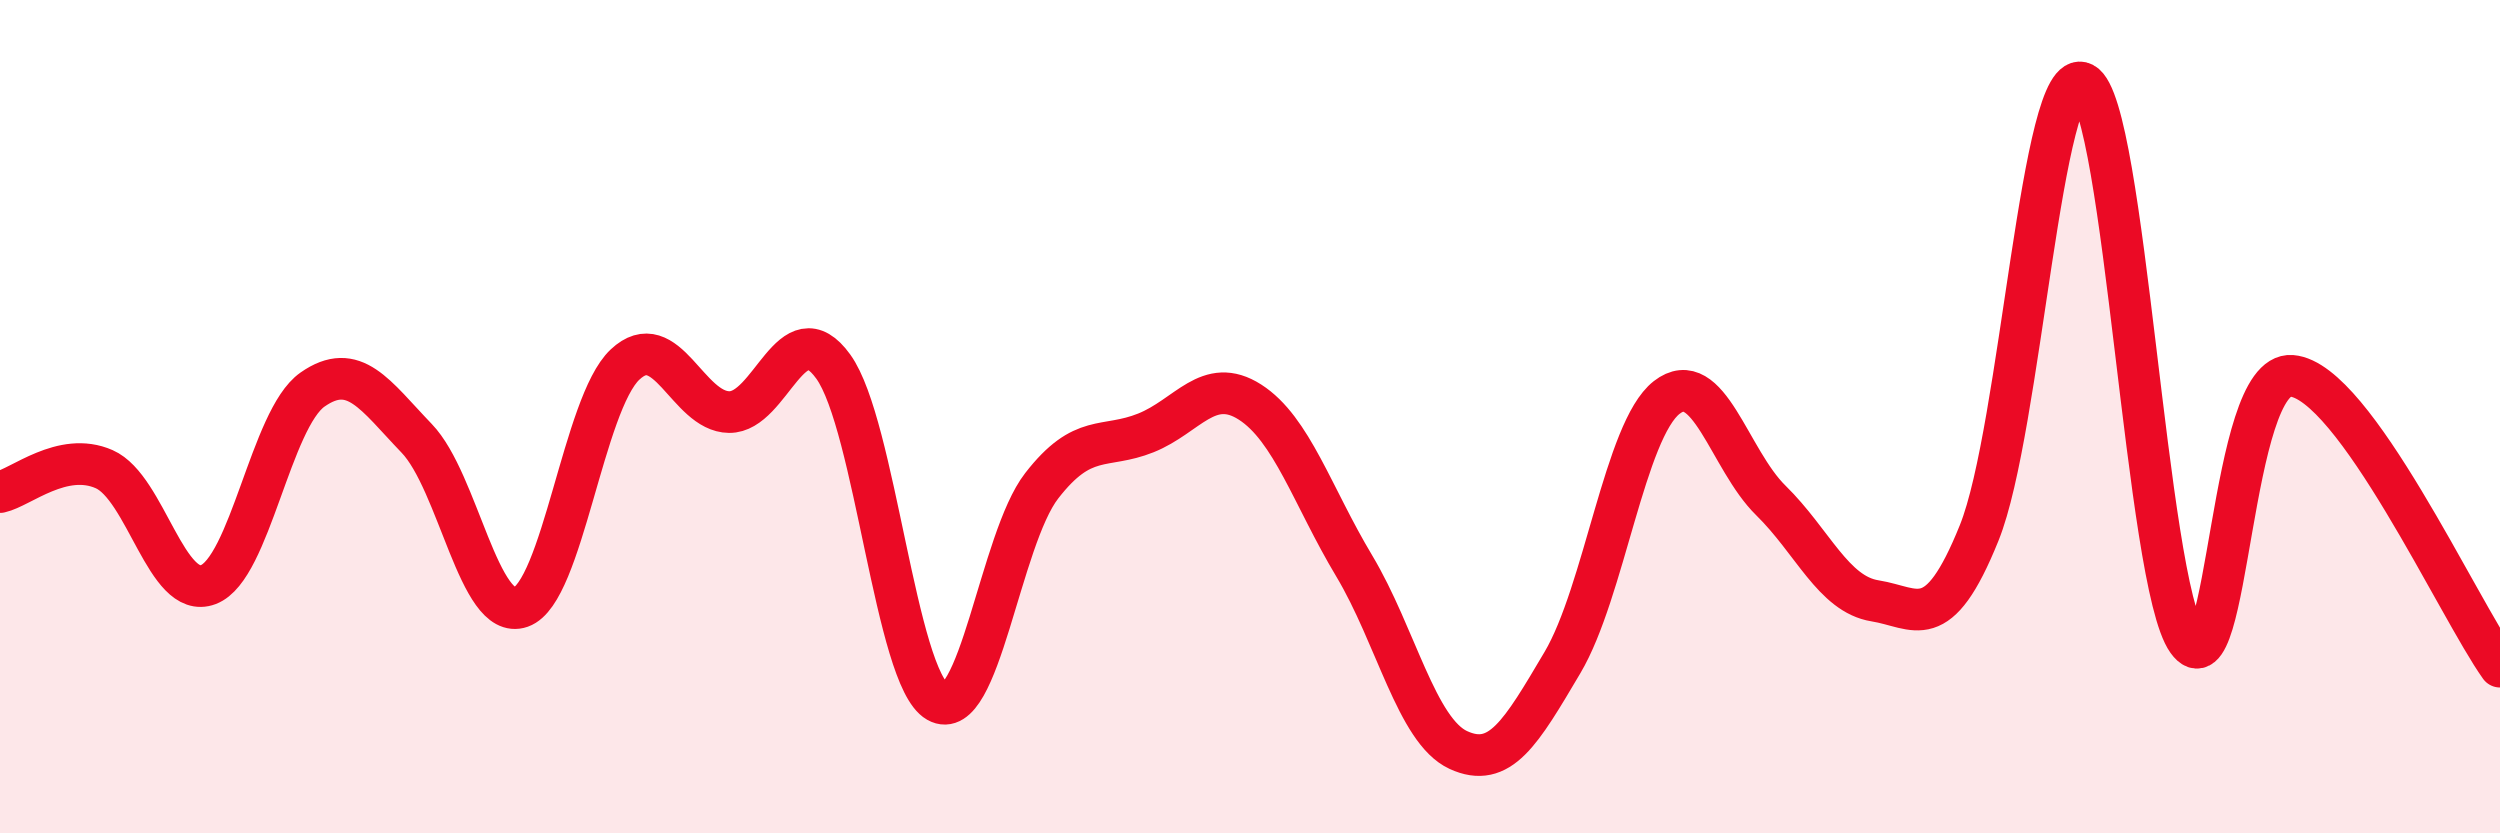
    <svg width="60" height="20" viewBox="0 0 60 20" xmlns="http://www.w3.org/2000/svg">
      <path
        d="M 0,11.81 C 0.5,11.7 1.5,10.82 2.5,11.26 C 3.5,11.7 4,14.41 5,14.03 C 6,13.65 6.5,10.05 7.5,9.35 C 8.5,8.65 9,9.48 10,10.52 C 11,11.56 11.5,14.92 12.5,14.57 C 13.5,14.22 14,9.69 15,8.75 C 16,7.81 16.5,9.88 17.5,9.89 C 18.5,9.9 19,7.41 20,8.8 C 21,10.19 21.5,16.27 22.5,16.84 C 23.5,17.41 24,12.95 25,11.66 C 26,10.37 26.5,10.79 27.5,10.39 C 28.5,9.99 29,9.01 30,9.65 C 31,10.29 31.5,11.91 32.5,13.58 C 33.5,15.25 34,17.54 35,18 C 36,18.46 36.5,17.59 37.5,15.9 C 38.5,14.21 39,10.32 40,9.54 C 41,8.76 41.5,11.03 42.5,12.01 C 43.5,12.99 44,14.26 45,14.42 C 46,14.58 46.5,15.27 47.5,12.79 C 48.5,10.31 49,1.48 50,2 C 51,2.52 51.5,13.98 52.5,15.38 C 53.5,16.78 53.5,8.9 55,9.02 C 56.5,9.14 59,14.6 60,16L60 20L0 20Z"
        fill="#EB0A25"
        opacity="0.1"
        stroke-linecap="round"
        stroke-linejoin="round"
      />
      <path
        d="M 0,11.81 C 0.5,11.7 1.5,10.82 2.5,11.26 C 3.5,11.7 4,14.41 5,14.03 C 6,13.65 6.5,10.05 7.5,9.35 C 8.5,8.65 9,9.48 10,10.52 C 11,11.56 11.5,14.92 12.5,14.57 C 13.5,14.22 14,9.69 15,8.75 C 16,7.81 16.5,9.88 17.5,9.89 C 18.5,9.9 19,7.41 20,8.8 C 21,10.19 21.5,16.27 22.5,16.84 C 23.5,17.41 24,12.95 25,11.66 C 26,10.37 26.5,10.79 27.5,10.39 C 28.5,9.99 29,9.01 30,9.65 C 31,10.29 31.5,11.91 32.5,13.58 C 33.5,15.25 34,17.54 35,18 C 36,18.46 36.5,17.59 37.5,15.9 C 38.5,14.21 39,10.32 40,9.54 C 41,8.76 41.5,11.03 42.5,12.01 C 43.5,12.99 44,14.26 45,14.42 C 46,14.58 46.5,15.27 47.5,12.79 C 48.5,10.31 49,1.48 50,2 C 51,2.52 51.5,13.98 52.5,15.38 C 53.5,16.78 53.5,8.9 55,9.02 C 56.5,9.14 59,14.6 60,16"
        stroke="#EB0A25"
        stroke-width="1"
        fill="none"
        stroke-linecap="round"
        stroke-linejoin="round"
      />
    </svg>
  